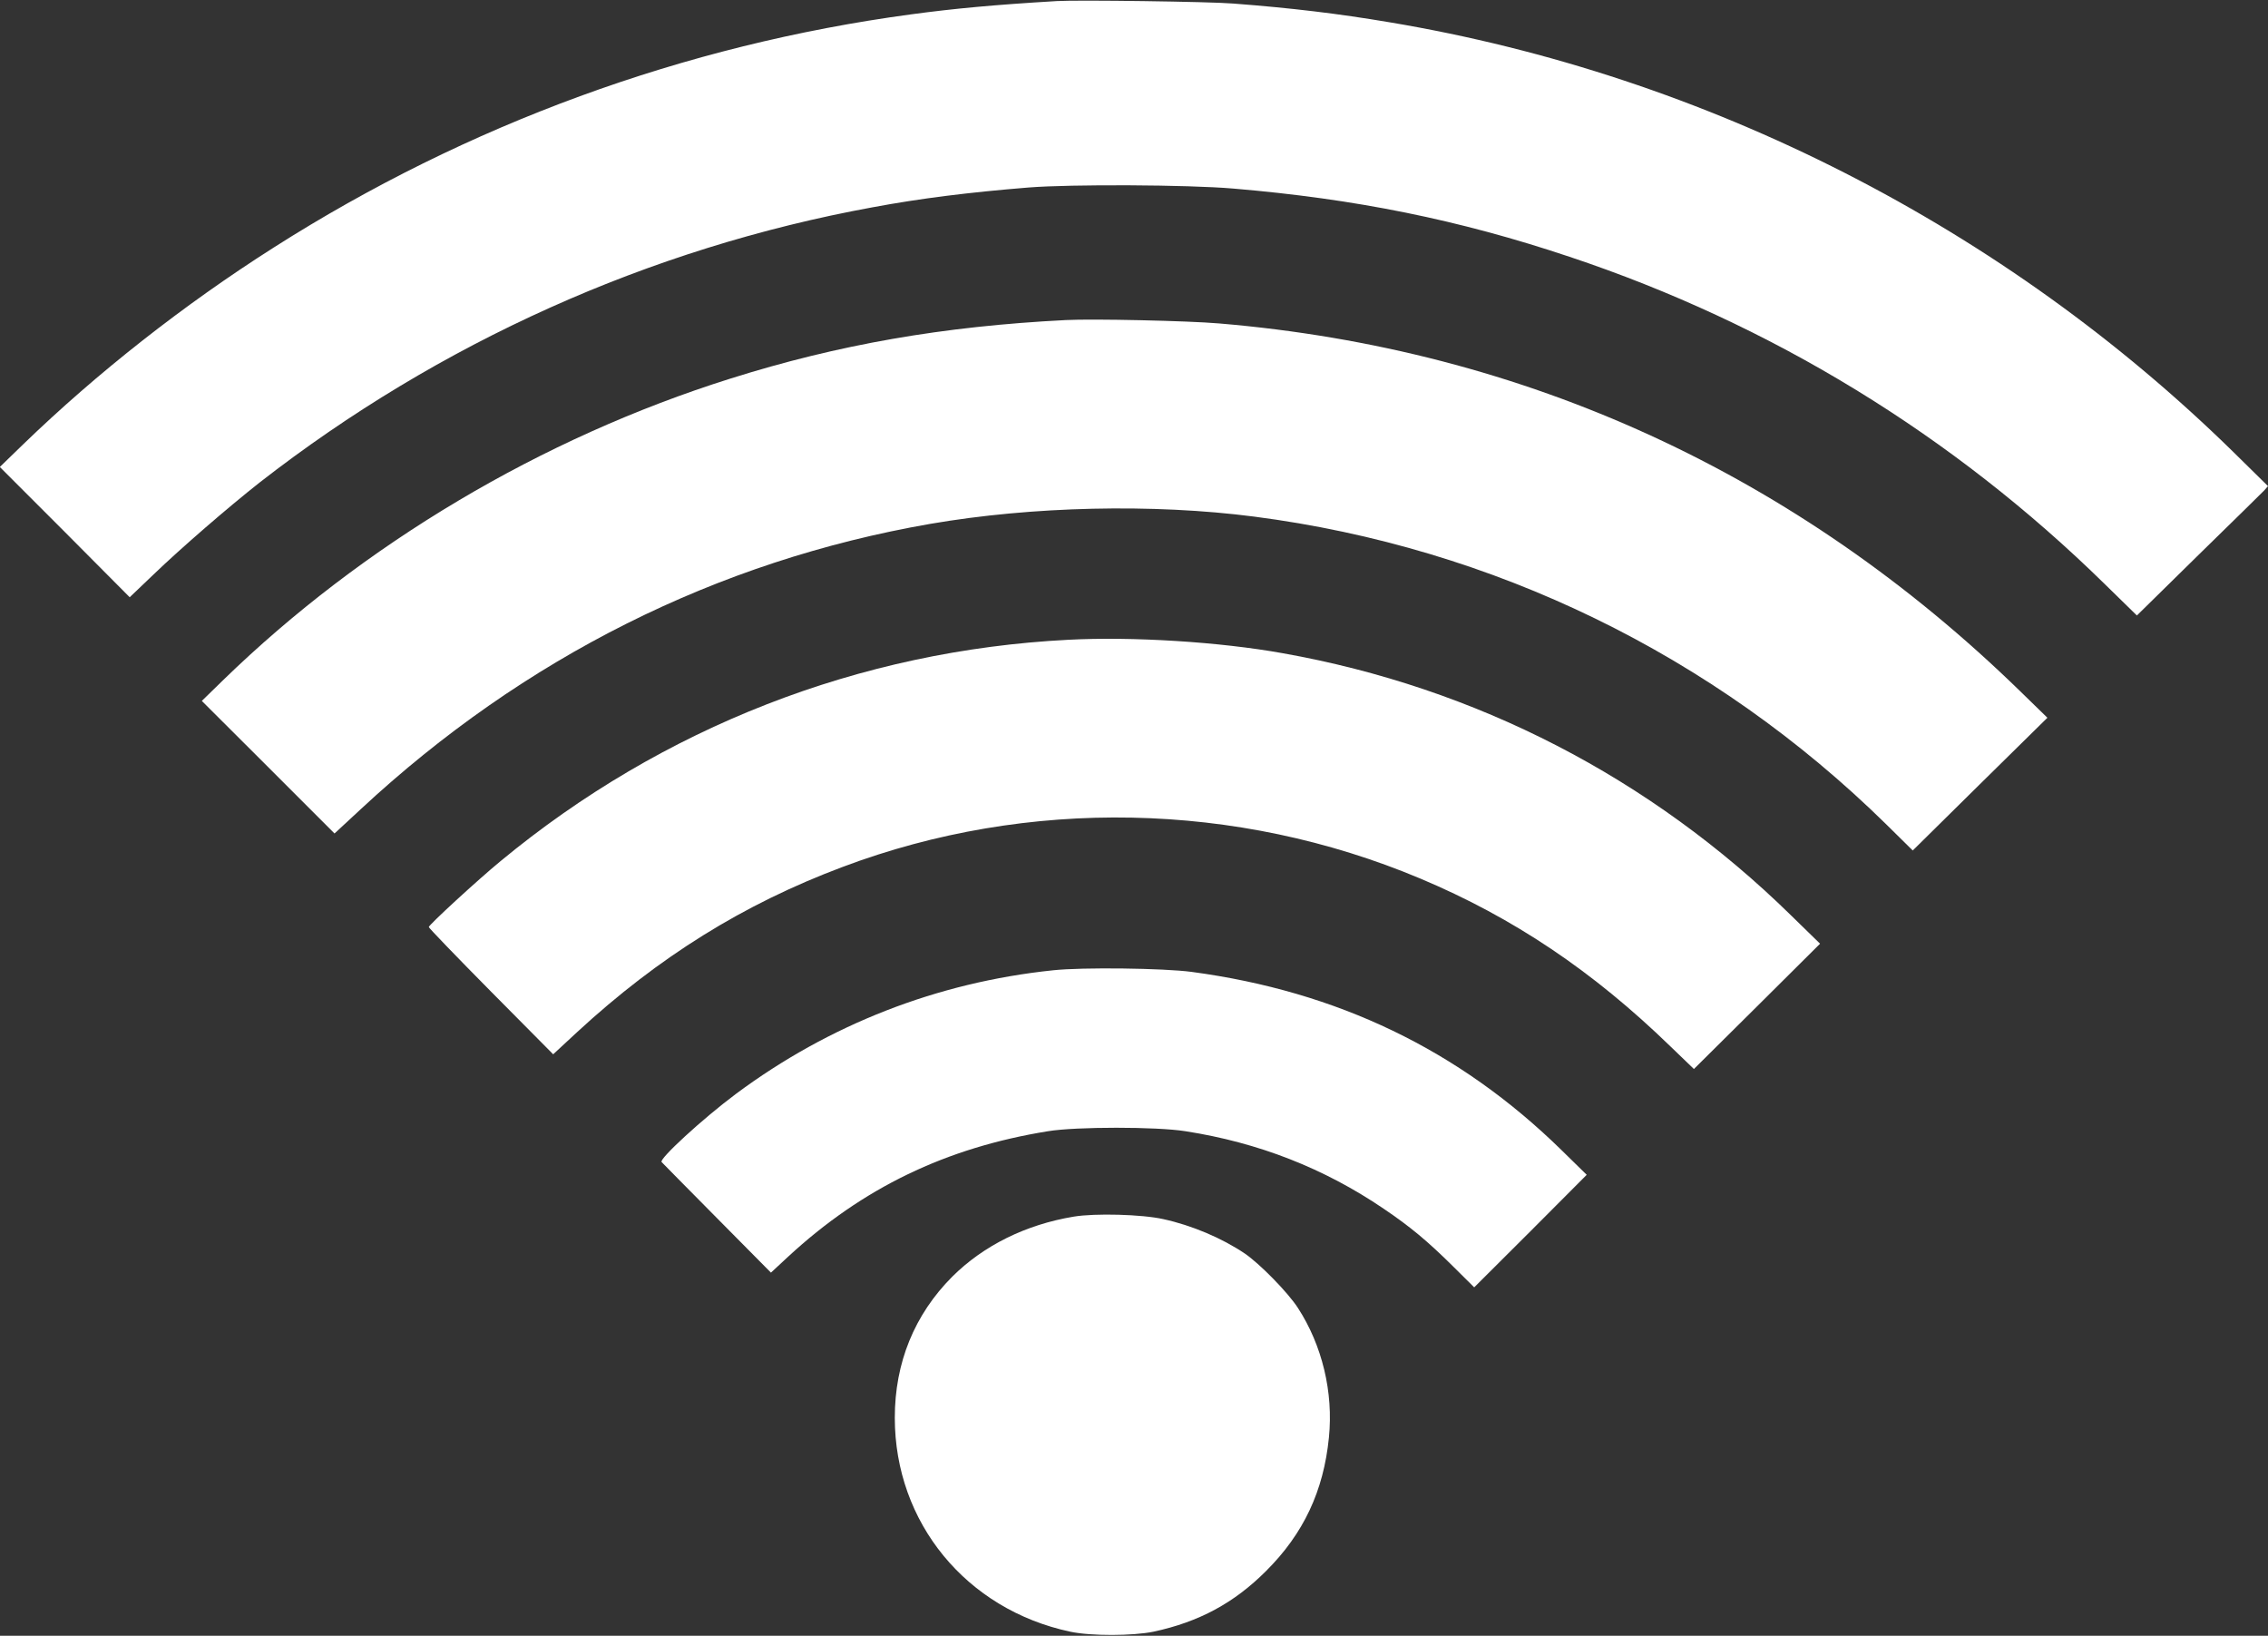 <?xml version="1.0" standalone="no"?>
<!DOCTYPE svg PUBLIC "-//W3C//DTD SVG 20010904//EN"
 "http://www.w3.org/TR/2001/REC-SVG-20010904/DTD/svg10.dtd">
<svg version="1.0" xmlns="http://www.w3.org/2000/svg"
 width="1280pt" height="923pt" viewBox="0 0 1280 923"
 preserveAspectRatio="xMidYMid meet">
<rect x="0" y="0" width="1280" height="923" fill="#333333" stroke="none"/>
<g transform="translate(0,923) scale(0.1,-0.1)"
fill="#ffffff" stroke="none">
<path d="M5965 9224 c-353 -21 -579 -42 -823 -75 -1278 -172 -2506 -621 -3596
-1315 -510 -324 -998 -708 -1414 -1110 l-133 -129 367 -367 366 -368 132 126
c158 152 423 381 602 522 1012 788 2200 1322 3457 1552 273 51 549 85 882 112
239 19 899 16 1155 -6 689 -58 1274 -176 1898 -385 1140 -380 2165 -1007 3024
-1850 l178 -174 347 341 c192 187 358 351 371 364 l22 25 -192 189 c-1296
1272 -2974 2128 -4764 2428 -290 49 -556 81 -884 106 -133 11 -879 21 -995 14z"/>
<path d="M6015 7424 c-692 -35 -1283 -138 -1892 -330 -1066 -335 -2075 -935
-2864 -1702 l-120 -117 375 -374 374 -374 149 138 c919 854 2010 1400 3213
1609 575 99 1256 115 1828 41 1351 -175 2595 -781 3567 -1736 l150 -148 380
375 380 374 -155 151 c-1256 1223 -2793 1929 -4520 2074 -175 15 -714 27 -865
19z"/>
<path d="M6030 5620 c-1178 -60 -2292 -494 -3205 -1249 -130 -107 -405 -360
-405 -372 0 -5 158 -169 351 -364 l351 -354 136 126 c459 423 937 721 1497
931 1046 394 2225 370 3260 -65 526 -221 975 -523 1412 -947 l133 -128 356
353 356 354 -164 160 c-792 776 -1777 1285 -2868 1479 -355 64 -849 95 -1210
76z"/>
<path d="M5943 3755 c-653 -68 -1263 -306 -1789 -697 -188 -140 -437 -369
-420 -385 4 -5 145 -147 312 -316 l305 -308 97 90 c420 388 890 615 1467 708
158 26 612 26 775 0 412 -64 783 -209 1120 -438 148 -100 247 -182 393 -327
l117 -116 318 317 317 318 -145 142 c-575 562 -1262 893 -2085 1003 -158 21
-615 27 -782 9z"/>
<path d="M6060 2365 c-271 -45 -509 -163 -686 -339 -213 -214 -324 -485 -324
-796 0 -591 403 -1082 990 -1207 117 -25 353 -24 470 0 257 55 455 162 635
342 212 211 325 452 355 753 26 256 -38 521 -175 732 -57 88 -215 249 -300
307 -129 87 -299 159 -460 194 -120 27 -385 34 -505 14z"/>
</g>
</svg>
